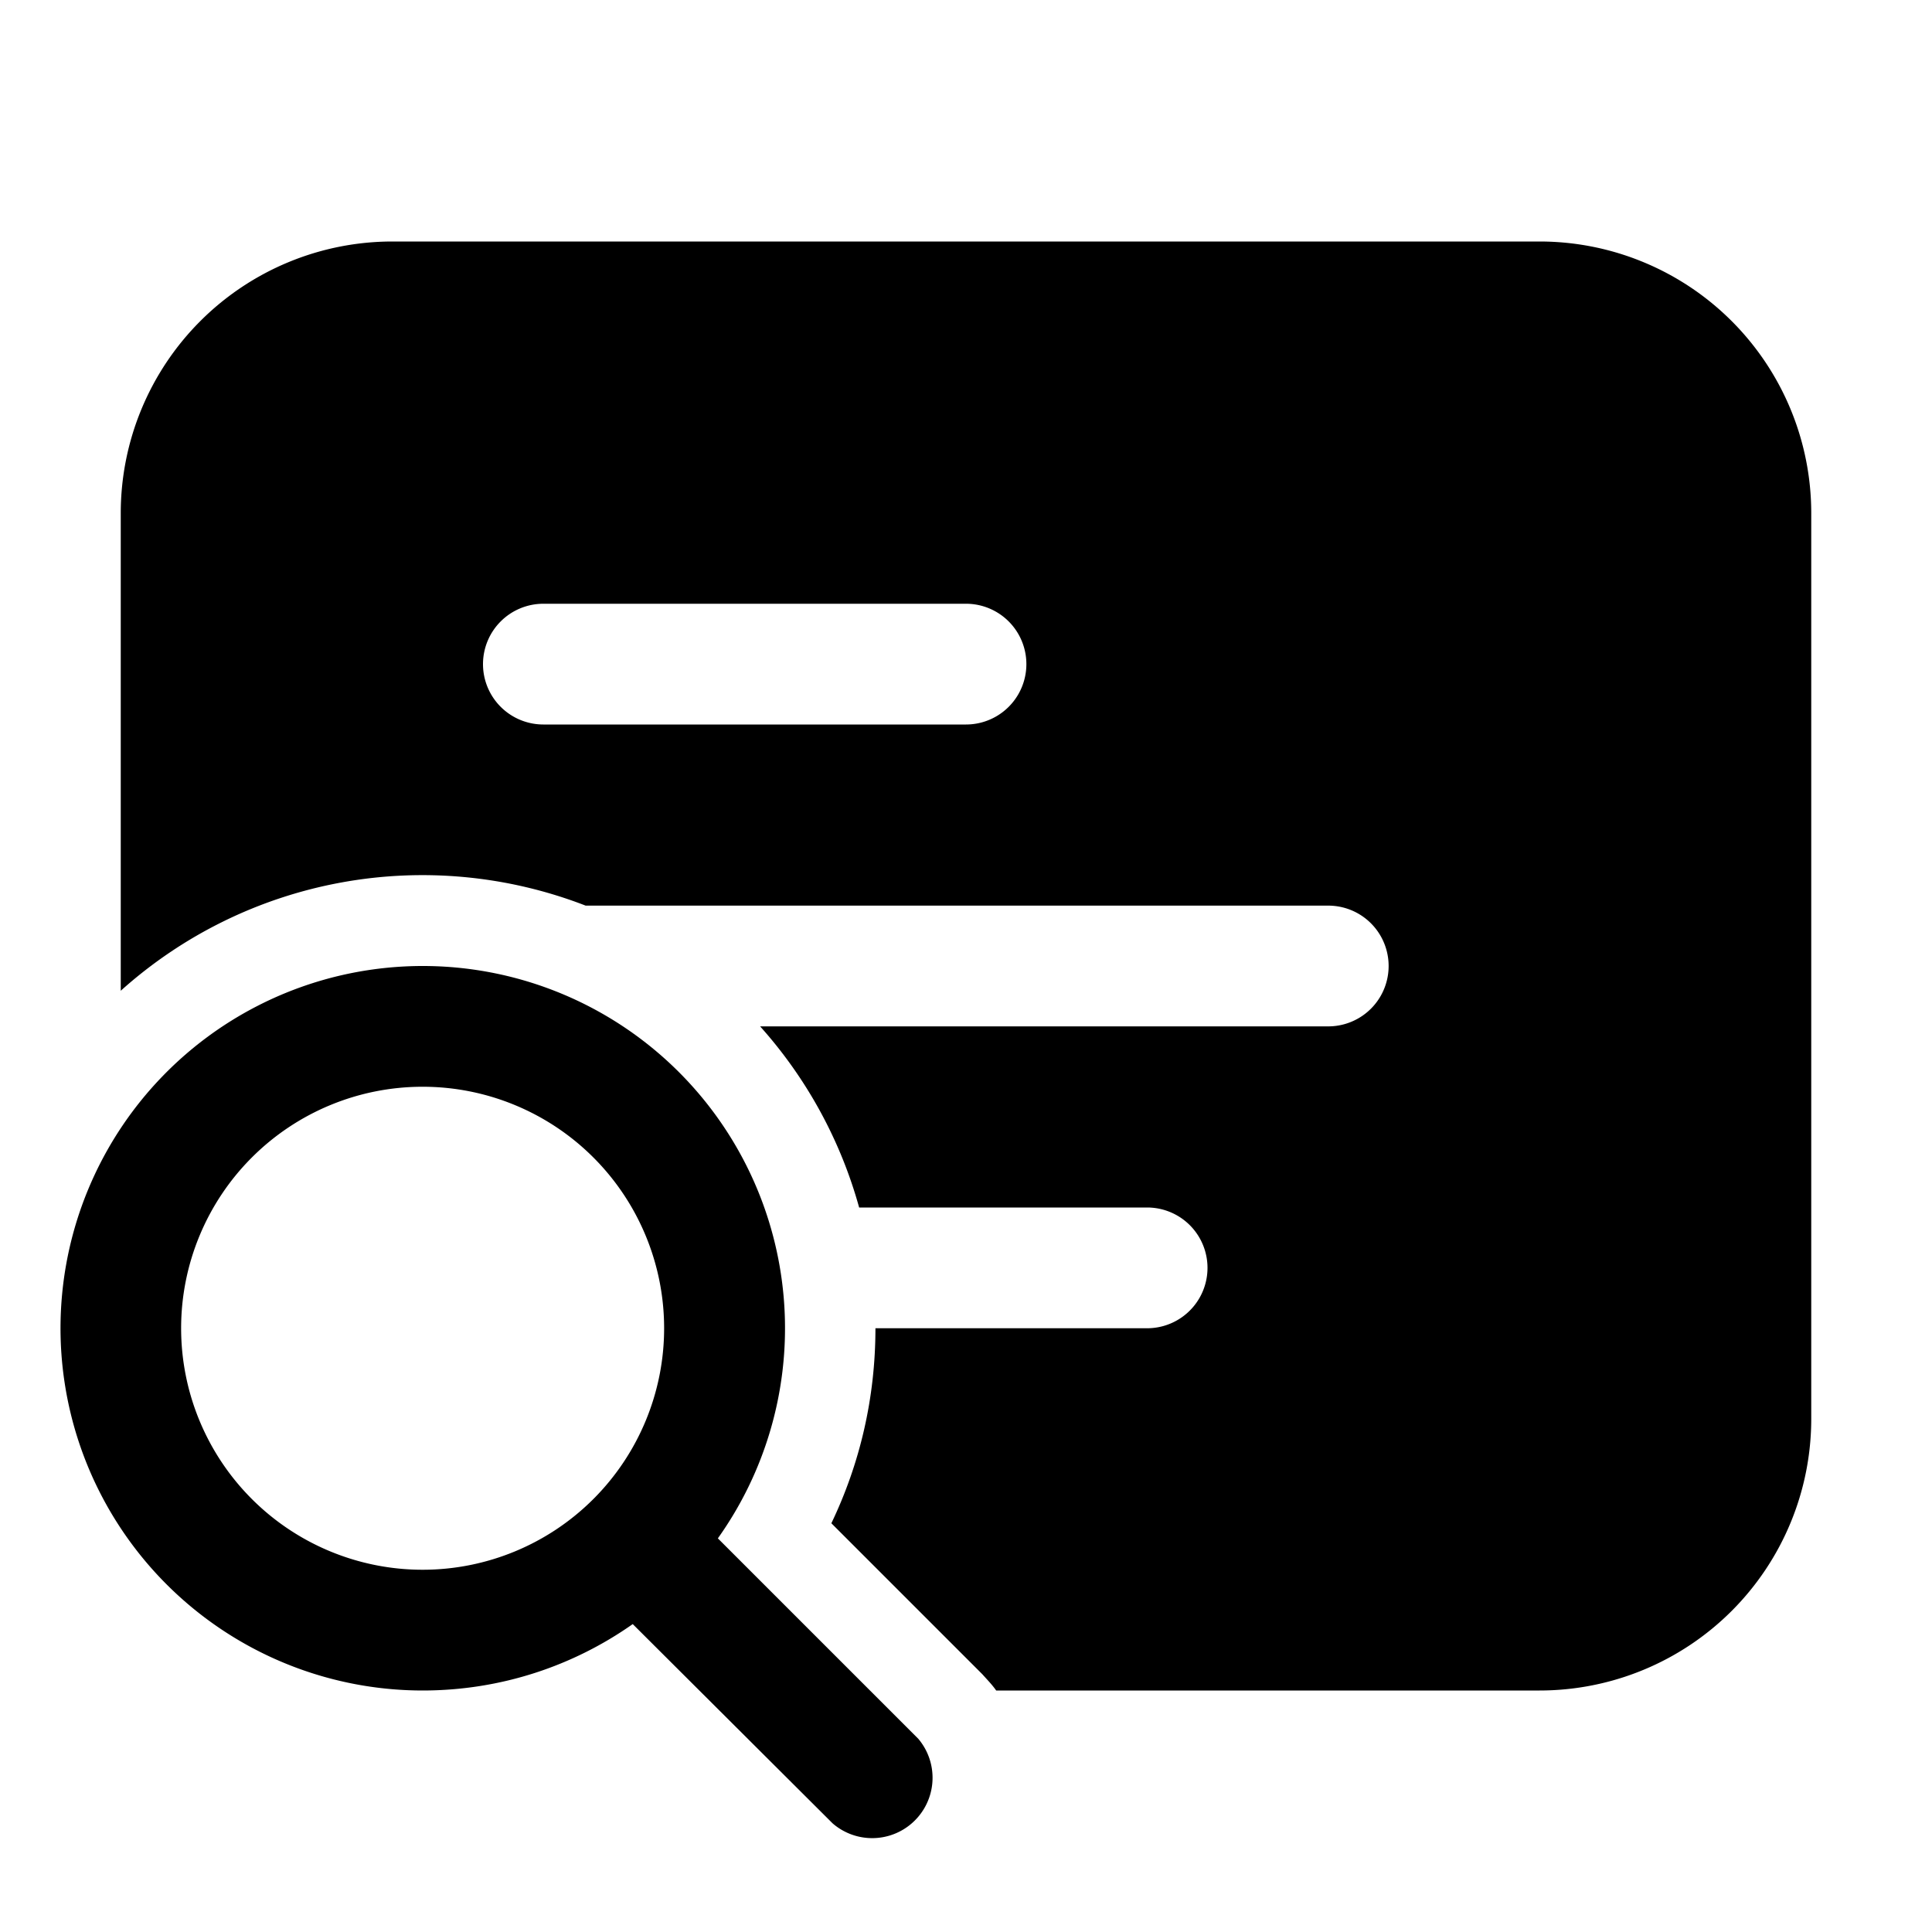 <svg width="32" height="32" viewBox="0 0 32 32" xmlns="http://www.w3.org/2000/svg"><path d="M2 8.5A4.5 4.5 0 0 1 6.5 4h19A4.5 4.5 0 0 1 30 8.5v15a4.5 4.5 0 0 1-4.5 4.5h-9c-.07-.1-.15-.18-.23-.27l-2.5-2.5c.47-.98.73-2.07.73-3.23H19a1 1 0 1 0 0-2h-4.77a7.49 7.49 0 0 0-1.64-3H22a1 1 0 1 0 0-2H9.7A7.48 7.48 0 0 0 2 16.41V8.5ZM8 11a1 1 0 0 0 1 1h7a1 1 0 1 0 0-2H9a1 1 0 0 0-1 1ZM7 28c1.3 0 2.5-.41 3.48-1.1l3.31 3.3a1 1 0 0 0 1.42-1.4l-3.32-3.32A6 6 0 1 0 7 28Zm0-2a4 4 0 1 1 0-8 4 4 0 0 1 0 8Z"/></svg>
